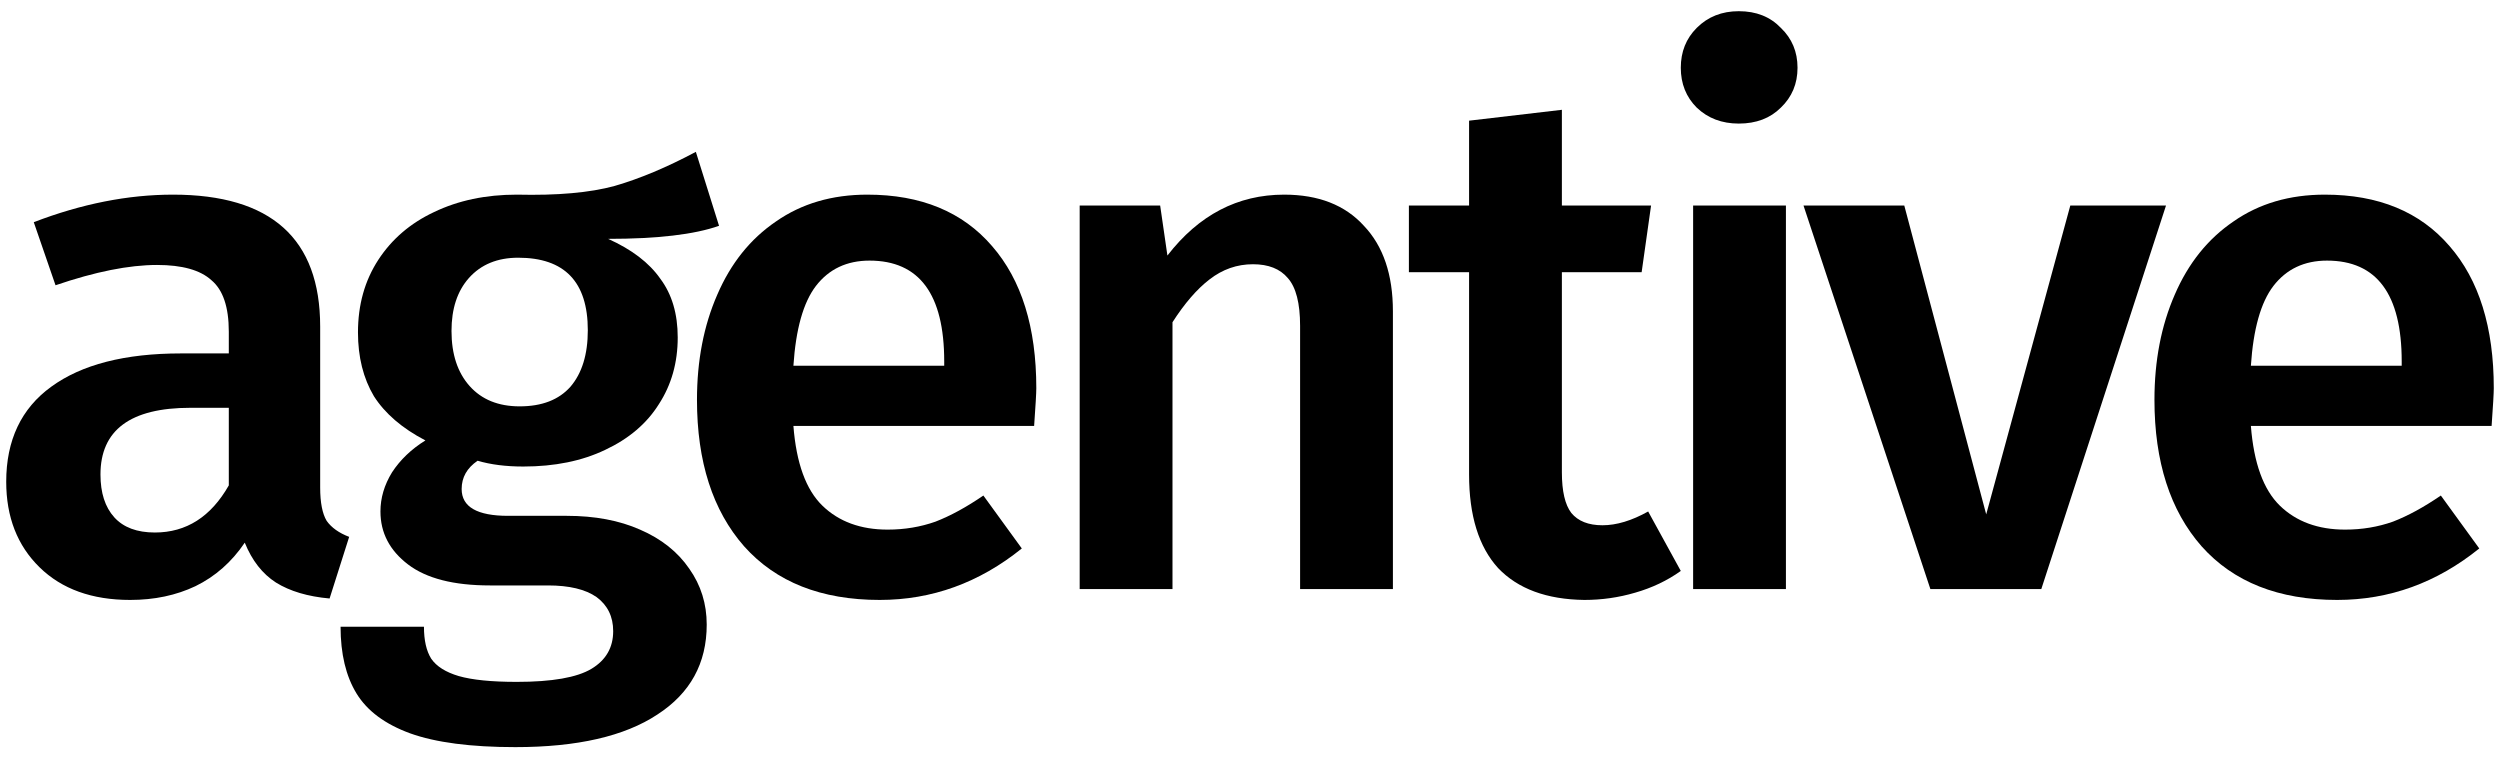<svg width="100.5" height="30.5" viewBox="0 0 201 61" class="mt-[1.5px]" fill="none" xmlns="http://www.w3.org/2000/svg"><path d="M25.742 39.2C25.742 40.404 25.916 41.298 26.266 41.881C26.655 42.425 27.257 42.853 28.073 43.164L26.499 48.119C24.751 47.963 23.313 47.536 22.186 46.836C21.098 46.137 20.262 45.068 19.679 43.63C18.63 45.184 17.308 46.35 15.715 47.128C14.16 47.866 12.412 48.235 10.468 48.235C7.398 48.235 4.969 47.361 3.182 45.612C1.394 43.863 0.5 41.57 0.5 38.733C0.5 35.391 1.705 32.846 4.114 31.097C6.563 29.309 10.041 28.415 14.549 28.415H18.396V26.666C18.396 24.684 17.93 23.305 16.997 22.527C16.104 21.711 14.646 21.303 12.625 21.303C10.371 21.303 7.651 21.847 4.464 22.935L2.715 17.864C6.563 16.387 10.293 15.649 13.908 15.649C21.797 15.649 25.742 19.185 25.742 26.258V39.2ZM12.45 42.814C14.976 42.814 16.959 41.551 18.396 39.025V32.787H15.307C10.488 32.787 8.078 34.575 8.078 38.15C8.078 39.627 8.448 40.773 9.186 41.59C9.924 42.406 11.012 42.814 12.45 42.814Z" fill="black"></path><path d="M57.811 18.155C55.829 18.855 52.856 19.204 48.892 19.204C50.797 20.059 52.196 21.128 53.09 22.411C54.022 23.654 54.489 25.228 54.489 27.133C54.489 29.154 53.983 30.941 52.973 32.496C52.001 34.05 50.563 35.274 48.659 36.168C46.794 37.062 44.598 37.509 42.072 37.509C40.673 37.509 39.449 37.354 38.399 37.043C37.544 37.626 37.117 38.383 37.117 39.316C37.117 40.754 38.36 41.473 40.848 41.473H45.569C47.824 41.473 49.786 41.842 51.457 42.581C53.167 43.319 54.489 44.368 55.421 45.729C56.354 47.05 56.82 48.546 56.82 50.217C56.82 53.326 55.499 55.736 52.856 57.446C50.214 59.195 46.405 60.069 41.431 60.069C37.855 60.069 35.038 59.7 32.978 58.962C30.957 58.223 29.519 57.154 28.664 55.755C27.809 54.356 27.382 52.569 27.382 50.392H34.086C34.086 51.48 34.28 52.335 34.668 52.957C35.096 53.579 35.834 54.045 36.884 54.356C37.972 54.667 39.526 54.823 41.547 54.823C44.384 54.823 46.386 54.473 47.552 53.773C48.718 53.074 49.3 52.063 49.3 50.742C49.3 49.576 48.853 48.663 47.96 48.002C47.066 47.38 45.764 47.069 44.054 47.069H39.39C36.476 47.069 34.28 46.506 32.803 45.379C31.326 44.252 30.588 42.833 30.588 41.123C30.588 40.035 30.899 38.986 31.52 37.975C32.181 36.965 33.075 36.11 34.202 35.41C32.337 34.439 30.957 33.254 30.063 31.855C29.208 30.416 28.781 28.706 28.781 26.724C28.781 24.509 29.325 22.566 30.413 20.895C31.501 19.224 32.997 17.941 34.902 17.048C36.845 16.115 39.06 15.649 41.547 15.649C44.812 15.726 47.435 15.493 49.417 14.949C51.438 14.366 53.614 13.453 55.946 12.209L57.811 18.155ZM41.664 20.72C39.993 20.72 38.671 21.264 37.7 22.352C36.767 23.402 36.301 24.82 36.301 26.608C36.301 28.473 36.786 29.95 37.758 31.038C38.73 32.127 40.07 32.671 41.78 32.671C43.568 32.671 44.928 32.146 45.861 31.097C46.794 30.009 47.26 28.493 47.26 26.55C47.26 22.663 45.395 20.72 41.664 20.72Z" fill="black"></path><path d="M83.319 31.213C83.319 31.602 83.26 32.612 83.144 34.245H63.79C64.023 37.237 64.8 39.374 66.122 40.657C67.443 41.939 69.192 42.581 71.368 42.581C72.728 42.581 74.011 42.367 75.216 41.939C76.42 41.473 77.703 40.773 79.063 39.841L82.153 44.096C78.733 46.856 74.924 48.235 70.727 48.235C66.025 48.235 62.391 46.797 59.826 43.922C57.3 41.046 56.037 37.12 56.037 32.146C56.037 28.998 56.581 26.18 57.669 23.693C58.757 21.167 60.331 19.204 62.391 17.805C64.451 16.367 66.899 15.649 69.736 15.649C74.05 15.649 77.392 17.028 79.763 19.787C82.133 22.508 83.319 26.317 83.319 31.213ZM75.915 29.056C75.915 23.654 73.914 20.953 69.911 20.953C68.084 20.953 66.646 21.633 65.597 22.994C64.587 24.315 63.984 26.453 63.79 29.406H75.915V29.056Z" fill="black"></path><path d="M103.245 15.649C106.005 15.649 108.142 16.484 109.658 18.155C111.212 19.787 111.99 22.08 111.99 25.034V47.361H104.528V26.2C104.528 24.373 104.197 23.091 103.537 22.352C102.915 21.614 101.982 21.245 100.739 21.245C99.456 21.245 98.29 21.653 97.241 22.469C96.231 23.246 95.24 24.393 94.268 25.908V47.361H86.806V16.523H93.277L93.86 20.545C96.386 17.281 99.514 15.649 103.245 15.649Z" fill="black"></path><path d="M135.136 45.904C134.048 46.681 132.823 47.264 131.463 47.652C130.142 48.041 128.782 48.235 127.383 48.235C124.351 48.196 122.039 47.341 120.445 45.67C118.891 43.96 118.114 41.454 118.114 38.15V21.886H113.275V16.523H118.114V9.702L125.575 8.828V16.523H132.746L131.988 21.886H125.575V37.975C125.575 39.491 125.828 40.579 126.333 41.24C126.877 41.901 127.713 42.231 128.84 42.231C129.967 42.231 131.191 41.862 132.512 41.123L135.136 45.904Z" fill="black"></path><path d="M143.588 16.523V47.361H136.127V16.523H143.588ZM139.799 0.9C141.198 0.9 142.325 1.347 143.18 2.241C144.074 3.096 144.521 4.164 144.521 5.447C144.521 6.729 144.074 7.798 143.18 8.653C142.325 9.508 141.198 9.936 139.799 9.936C138.439 9.936 137.312 9.508 136.418 8.653C135.563 7.798 135.136 6.729 135.136 5.447C135.136 4.164 135.563 3.096 136.418 2.241C137.312 1.347 138.439 0.9 139.799 0.9Z" fill="black"></path><path d="M174.148 16.523L164.121 47.361H155.202L145.001 16.523H153.104L159.691 41.356L166.453 16.523H174.148Z" fill="black"></path><path d="M200.5 31.213C200.5 31.602 200.442 32.612 200.325 34.245H180.971C181.204 37.237 181.982 39.374 183.303 40.657C184.624 41.939 186.373 42.581 188.55 42.581C189.91 42.581 191.192 42.367 192.397 41.939C193.602 41.473 194.884 40.773 196.244 39.841L199.334 44.096C195.914 46.856 192.106 48.235 187.908 48.235C183.206 48.235 179.572 46.797 177.007 43.922C174.481 41.046 173.218 37.12 173.218 32.146C173.218 28.998 173.762 26.18 174.85 23.693C175.939 21.167 177.512 19.204 179.572 17.805C181.632 16.367 184.08 15.649 186.917 15.649C191.231 15.649 194.573 17.028 196.944 19.787C199.315 22.508 200.5 26.317 200.5 31.213ZM193.097 29.056C193.097 23.654 191.095 20.953 187.092 20.953C185.266 20.953 183.828 21.633 182.778 22.994C181.768 24.315 181.166 26.453 180.971 29.406H193.097V29.056Z" fill="black"></path></svg>